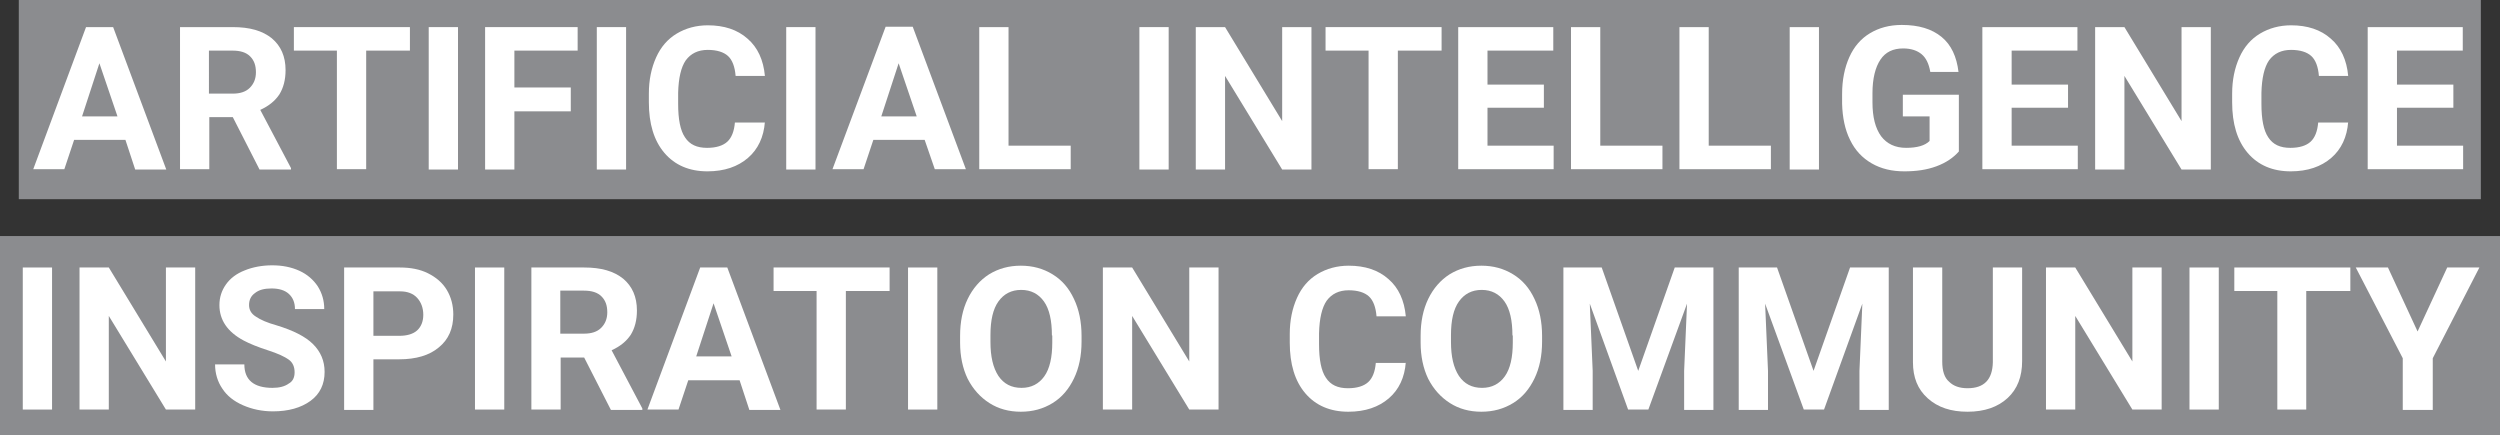 <svg xmlns="http://www.w3.org/2000/svg" xmlns:xlink="http://www.w3.org/1999/xlink" id="Layer_1" x="0px" y="0px" viewBox="0 0 691.6 120.4" style="enable-background:new 0 0 691.6 120.4;" xml:space="preserve"><rect x="0" y="0" width="691.6" height="120.4" fill="#333333" stroke="none"/><style type="text/css">	.st0{fill:#8B8C8F;}	.st1{fill:#FFFFFF;}</style><g>	<rect x="5.2" class="st0" width="681.1" height="55.1"></rect>	<path class="st1" d="M34.7,38.7H20.5l-2.7,8.1H9.2L23.8,7.5h7.5l14.7,39.4h-8.6L34.7,38.7z M22.7,32.2h9.8l-5-14.7L22.7,32.2z"></path>	<path class="st1" d="M64.4,32.4h-6.5v14.4h-8.1V7.5h14.6c4.7,0,8.2,1,10.8,3.1c2.5,2.1,3.8,5,3.8,8.8c0,2.7-0.6,4.9-1.7,6.7   c-1.2,1.8-2.9,3.2-5.3,4.3l8.5,16.1v0.4h-8.7L64.4,32.4z M57.9,25.9h6.5c2,0,3.6-0.5,4.7-1.6s1.7-2.5,1.7-4.3   c0-1.9-0.5-3.3-1.6-4.4c-1.1-1.1-2.7-1.6-4.9-1.6h-6.5V25.9z"></path>	<path class="st1" d="M113.4,14h-12.1v32.8h-8.1V14H81.3V7.5h32.1V14z"></path>	<path class="st1" d="M126.7,46.9h-8.1V7.5h8.1V46.9z"></path>	<path class="st1" d="M157.9,30.8h-15.6v16.1h-8.1V7.5h25.6V14h-17.5v10.2h15.6V30.8z"></path>	<path class="st1" d="M173.2,46.9h-8.1V7.5h8.1V46.9z"></path>	<path class="st1" d="M211.6,33.7c-0.3,4.2-1.9,7.6-4.7,10s-6.5,3.7-11.2,3.7c-5,0-9-1.7-11.9-5.1c-2.9-3.4-4.3-8.1-4.3-14v-2.4   c0-3.8,0.7-7.1,2-10c1.3-2.9,3.2-5.1,5.7-6.6c2.5-1.5,5.4-2.3,8.6-2.3c4.5,0,8.2,1.2,11,3.7c2.8,2.4,4.4,5.9,4.8,10.3h-8.1   c-0.2-2.5-0.9-4.4-2.1-5.5c-1.2-1.1-3.1-1.7-5.6-1.7c-2.7,0-4.7,1-6.1,2.9c-1.3,1.9-2,4.9-2.1,9v3c0,4.3,0.6,7.4,1.9,9.3   c1.3,2,3.3,2.9,6.1,2.9c2.5,0,4.4-0.6,5.6-1.7c1.2-1.1,1.9-2.9,2.1-5.3H211.6z"></path>	<path class="st1" d="M225.6,46.9h-8.1V7.5h8.1V46.9z"></path>	<path class="st1" d="M255.8,38.7h-14.2l-2.7,8.1h-8.6l14.7-39.4h7.5l14.7,39.4h-8.6L255.8,38.7z M243.8,32.2h9.8l-5-14.7   L243.8,32.2z"></path>	<path class="st1" d="M279,40.3h17.2v6.5h-25.3V7.5h8.1V40.3z"></path>	<path class="st1" d="M323.3,46.9h-8.1V7.5h8.1V46.9z"></path>	<path class="st1" d="M362.8,46.9h-8.1l-15.8-25.9v25.9h-8.1V7.5h8.1l15.8,26v-26h8.1V46.9z"></path>	<path class="st1" d="M398.8,14h-12.1v32.8h-8.1V14h-11.9V7.5h32.1V14z"></path>	<path class="st1" d="M427.1,29.8h-15.6v10.5h18.3v6.5h-26.4V7.5h26.3V14h-18.2v9.4h15.6V29.8z"></path>	<path class="st1" d="M442.7,40.3h17.2v6.5h-25.3V7.5h8.1V40.3z"></path>	<path class="st1" d="M472.7,40.3h17.2v6.5h-25.3V7.5h8.1V40.3z"></path>	<path class="st1" d="M503.2,46.9h-8.1V7.5h8.1V46.9z"></path>	<path class="st1" d="M541.9,41.9c-1.5,1.7-3.5,3.1-6.2,4.1s-5.6,1.4-8.9,1.4c-3.4,0-6.4-0.7-9-2.2c-2.6-1.5-4.6-3.6-6-6.5   c-1.4-2.8-2.1-6.2-2.2-10V26c0-3.9,0.7-7.3,2-10.2c1.3-2.9,3.2-5.1,5.7-6.6c2.5-1.5,5.4-2.3,8.8-2.3c4.7,0,8.3,1.1,11,3.3   s4.2,5.5,4.7,9.7H534c-0.4-2.3-1.2-3.9-2.4-4.9c-1.2-1-2.9-1.6-5.1-1.6c-2.8,0-4.9,1-6.3,3.1c-1.4,2.1-2.2,5.2-2.2,9.3v2.5   c0,4.1,0.8,7.2,2.4,9.4c1.6,2.1,3.9,3.2,6.9,3.2c3,0,5.2-0.6,6.5-1.9v-6.8h-7.4v-6h15.5V41.9z"></path>	<path class="st1" d="M572.1,29.8h-15.6v10.5h18.3v6.5h-26.4V7.5h26.3V14h-18.2v9.4h15.6V29.8z"></path>	<path class="st1" d="M611.6,46.9h-8.1l-15.8-25.9v25.9h-8.1V7.5h8.1l15.8,26v-26h8.1V46.9z"></path>	<path class="st1" d="M649.6,33.7c-0.3,4.2-1.9,7.6-4.7,10s-6.5,3.7-11.2,3.7c-5,0-9-1.7-11.9-5.1c-2.9-3.4-4.3-8.1-4.3-14v-2.4   c0-3.8,0.7-7.1,2-10c1.3-2.9,3.2-5.1,5.7-6.6c2.5-1.5,5.4-2.3,8.6-2.3c4.5,0,8.2,1.2,11,3.7c2.8,2.4,4.4,5.9,4.8,10.3h-8.1   c-0.2-2.5-0.9-4.4-2.1-5.5c-1.2-1.1-3.1-1.7-5.6-1.7c-2.7,0-4.7,1-6.1,2.9c-1.3,1.9-2,4.9-2.1,9v3c0,4.3,0.6,7.4,1.9,9.3   c1.3,2,3.3,2.9,6.1,2.9c2.5,0,4.4-0.6,5.6-1.7c1.2-1.1,1.9-2.9,2.1-5.3H649.6z"></path>	<path class="st1" d="M678.7,29.8h-15.6v10.5h18.3v6.5H655V7.5h26.3V14h-18.2v9.4h15.6V29.8z"></path></g><g>	<rect y="65.3" class="st0" width="691.6" height="55.1"></rect>	<path class="st1" d="M14.5,113.3H6.3V74h8.1V113.3z"></path>	<path class="st1" d="M54,113.3h-8.1L30.1,87.4v25.9H22V74h8.1l15.8,26V74H54V113.3z"></path>	<path class="st1" d="M81.5,103c0-1.5-0.5-2.7-1.6-3.5c-1.1-0.8-3-1.7-5.8-2.6c-2.8-0.9-5-1.8-6.7-2.7c-4.5-2.4-6.7-5.7-6.7-9.8   c0-2.1,0.6-4,1.8-5.7s2.9-3,5.2-3.9c2.2-0.9,4.8-1.4,7.6-1.4c2.8,0,5.3,0.5,7.5,1.5c2.2,1,3.9,2.5,5.1,4.3c1.2,1.9,1.8,4,1.8,6.3   h-8.1c0-1.8-0.6-3.2-1.7-4.2s-2.7-1.5-4.8-1.5c-2,0-3.5,0.4-4.6,1.3c-1.1,0.8-1.6,1.9-1.6,3.3c0,1.3,0.6,2.4,1.9,3.2   c1.3,0.9,3.2,1.7,5.7,2.4c4.6,1.4,8,3.1,10.1,5.2s3.2,4.6,3.2,7.7c0,3.4-1.3,6.1-3.9,8s-6.1,2.9-10.4,2.9c-3,0-5.8-0.6-8.3-1.7   c-2.5-1.1-4.4-2.6-5.7-4.6c-1.3-1.9-2-4.2-2-6.7h8.1c0,4.3,2.6,6.5,7.8,6.5c1.9,0,3.4-0.4,4.5-1.2C81,105.5,81.5,104.4,81.5,103z"></path>	<path class="st1" d="M103.3,99.5v13.9h-8.1V74h15.4c3,0,5.6,0.5,7.8,1.6c2.2,1.1,4,2.6,5.2,4.6c1.2,2,1.8,4.3,1.8,6.8   c0,3.9-1.3,6.9-4,9.1c-2.6,2.2-6.3,3.3-11,3.3H103.3z M103.3,92.9h7.2c2.1,0,3.8-0.5,4.9-1.5c1.1-1,1.7-2.5,1.7-4.3   c0-1.9-0.6-3.5-1.7-4.7c-1.1-1.2-2.7-1.8-4.7-1.8h-7.4V92.9z"></path>	<path class="st1" d="M139.5,113.3h-8.1V74h8.1V113.3z"></path>	<path class="st1" d="M161.6,98.9h-6.5v14.4H147V74h14.6c4.7,0,8.2,1,10.8,3.1c2.5,2.1,3.8,5,3.8,8.8c0,2.7-0.6,4.9-1.7,6.7   c-1.2,1.8-2.9,3.2-5.3,4.3l8.5,16.1v0.4H169L161.6,98.9z M155.1,92.3h6.5c2,0,3.6-0.5,4.7-1.6s1.7-2.5,1.7-4.3   c0-1.9-0.5-3.3-1.6-4.4c-1.1-1.1-2.7-1.6-4.9-1.6h-6.5V92.3z"></path>	<path class="st1" d="M204.6,105.2h-14.2l-2.7,8.1h-8.6L193.7,74h7.5l14.7,39.4h-8.6L204.6,105.2z M192.6,98.6h9.8l-5-14.7   L192.6,98.6z"></path>	<path class="st1" d="M246.1,80.5H234v32.8h-8.1V80.5H214V74h32.1V80.5z"></path>	<path class="st1" d="M259.3,113.3h-8.1V74h8.1V113.3z"></path>	<path class="st1" d="M299.2,94.5c0,3.9-0.7,7.3-2.1,10.2c-1.4,2.9-3.3,5.2-5.9,6.8c-2.6,1.6-5.5,2.4-8.8,2.4   c-3.3,0-6.2-0.8-8.7-2.4s-4.5-3.8-6-6.7c-1.4-2.9-2.1-6.3-2.1-10v-1.9c0-3.9,0.7-7.3,2.1-10.2c1.4-2.9,3.4-5.2,5.9-6.8   c2.6-1.6,5.5-2.4,8.8-2.4s6.2,0.8,8.8,2.4c2.6,1.6,4.5,3.8,5.9,6.8c1.4,2.9,2.1,6.4,2.1,10.2V94.5z M291,92.8   c0-4.1-0.7-7.3-2.2-9.4c-1.5-2.1-3.6-3.2-6.3-3.2c-2.7,0-4.8,1.1-6.3,3.2c-1.5,2.1-2.2,5.2-2.2,9.3v1.9c0,4,0.7,7.1,2.2,9.4   c1.5,2.2,3.6,3.3,6.4,3.3c2.7,0,4.8-1.1,6.3-3.2c1.5-2.1,2.2-5.3,2.2-9.3V92.8z"></path>	<path class="st1" d="M337.1,113.3H329l-15.8-25.9v25.9h-8.1V74h8.1l15.8,26V74h8.1V113.3z"></path>	<path class="st1" d="M388.9,100.2c-0.3,4.2-1.9,7.6-4.7,10s-6.5,3.7-11.2,3.7c-5,0-9-1.7-11.9-5.1c-2.9-3.4-4.3-8.1-4.3-14v-2.4   c0-3.8,0.7-7.1,2-10c1.3-2.9,3.2-5.1,5.7-6.6c2.5-1.5,5.4-2.3,8.6-2.3c4.5,0,8.2,1.2,11,3.7c2.8,2.4,4.4,5.9,4.8,10.3h-8.1   c-0.2-2.5-0.9-4.4-2.1-5.5c-1.2-1.1-3.1-1.7-5.6-1.7c-2.7,0-4.7,1-6.1,2.9c-1.3,1.9-2,4.9-2.1,9v3c0,4.3,0.6,7.4,1.9,9.3   c1.3,2,3.3,2.9,6.1,2.9c2.5,0,4.4-0.6,5.6-1.7c1.2-1.1,1.9-2.9,2.1-5.3H388.9z"></path>	<path class="st1" d="M426.6,94.5c0,3.9-0.7,7.3-2.1,10.2c-1.4,2.9-3.3,5.2-5.9,6.8c-2.6,1.6-5.5,2.4-8.8,2.4   c-3.3,0-6.2-0.8-8.7-2.4s-4.5-3.8-6-6.7c-1.4-2.9-2.1-6.3-2.1-10v-1.9c0-3.9,0.7-7.3,2.1-10.2c1.4-2.9,3.4-5.2,5.9-6.8   c2.6-1.6,5.5-2.4,8.8-2.4s6.2,0.8,8.8,2.4c2.6,1.6,4.5,3.8,5.9,6.8c1.4,2.9,2.1,6.4,2.1,10.2V94.5z M418.4,92.8   c0-4.1-0.7-7.3-2.2-9.4c-1.5-2.1-3.6-3.2-6.3-3.2c-2.7,0-4.8,1.1-6.3,3.2c-1.5,2.1-2.2,5.2-2.2,9.3v1.9c0,4,0.7,7.1,2.2,9.4   c1.5,2.2,3.6,3.3,6.4,3.3c2.7,0,4.8-1.1,6.3-3.2c1.5-2.1,2.2-5.3,2.2-9.3V92.8z"></path>	<path class="st1" d="M443.1,74l10.1,28.6L463.3,74h10.7v39.4h-8.1v-10.8l0.8-18.6L456,113.3h-5.6L439.8,84l0.8,18.6v10.8h-8.1V74   H443.1z"></path>	<path class="st1" d="M491.6,74l10.1,28.6L511.8,74h10.7v39.4h-8.1v-10.8l0.8-18.6l-10.6,29.3h-5.6L488.3,84l0.8,18.6v10.8H481V74   H491.6z"></path>	<path class="st1" d="M559.4,74v25.9c0,4.3-1.3,7.7-4,10.2c-2.7,2.5-6.4,3.8-11.1,3.8c-4.6,0-8.2-1.2-11-3.7s-4.1-5.8-4.1-10V74h8.1   v26c0,2.6,0.6,4.5,1.9,5.6c1.2,1.2,2.9,1.8,5.1,1.8c4.6,0,6.9-2.4,7-7.2V74H559.4z"></path>	<path class="st1" d="M598,113.3h-8.1l-15.8-25.9v25.9H566V74h8.1l15.8,26V74h8.1V113.3z"></path>	<path class="st1" d="M613.8,113.3h-8.1V74h8.1V113.3z"></path>	<path class="st1" d="M650.1,80.5h-12.1v32.8H630V80.5h-11.9V74h32.1V80.5z"></path>	<path class="st1" d="M668.8,91.7L677,74h8.9l-12.9,25.1v14.3h-8.3V99.1L651.7,74h8.9L668.8,91.7z"></path></g></svg>
